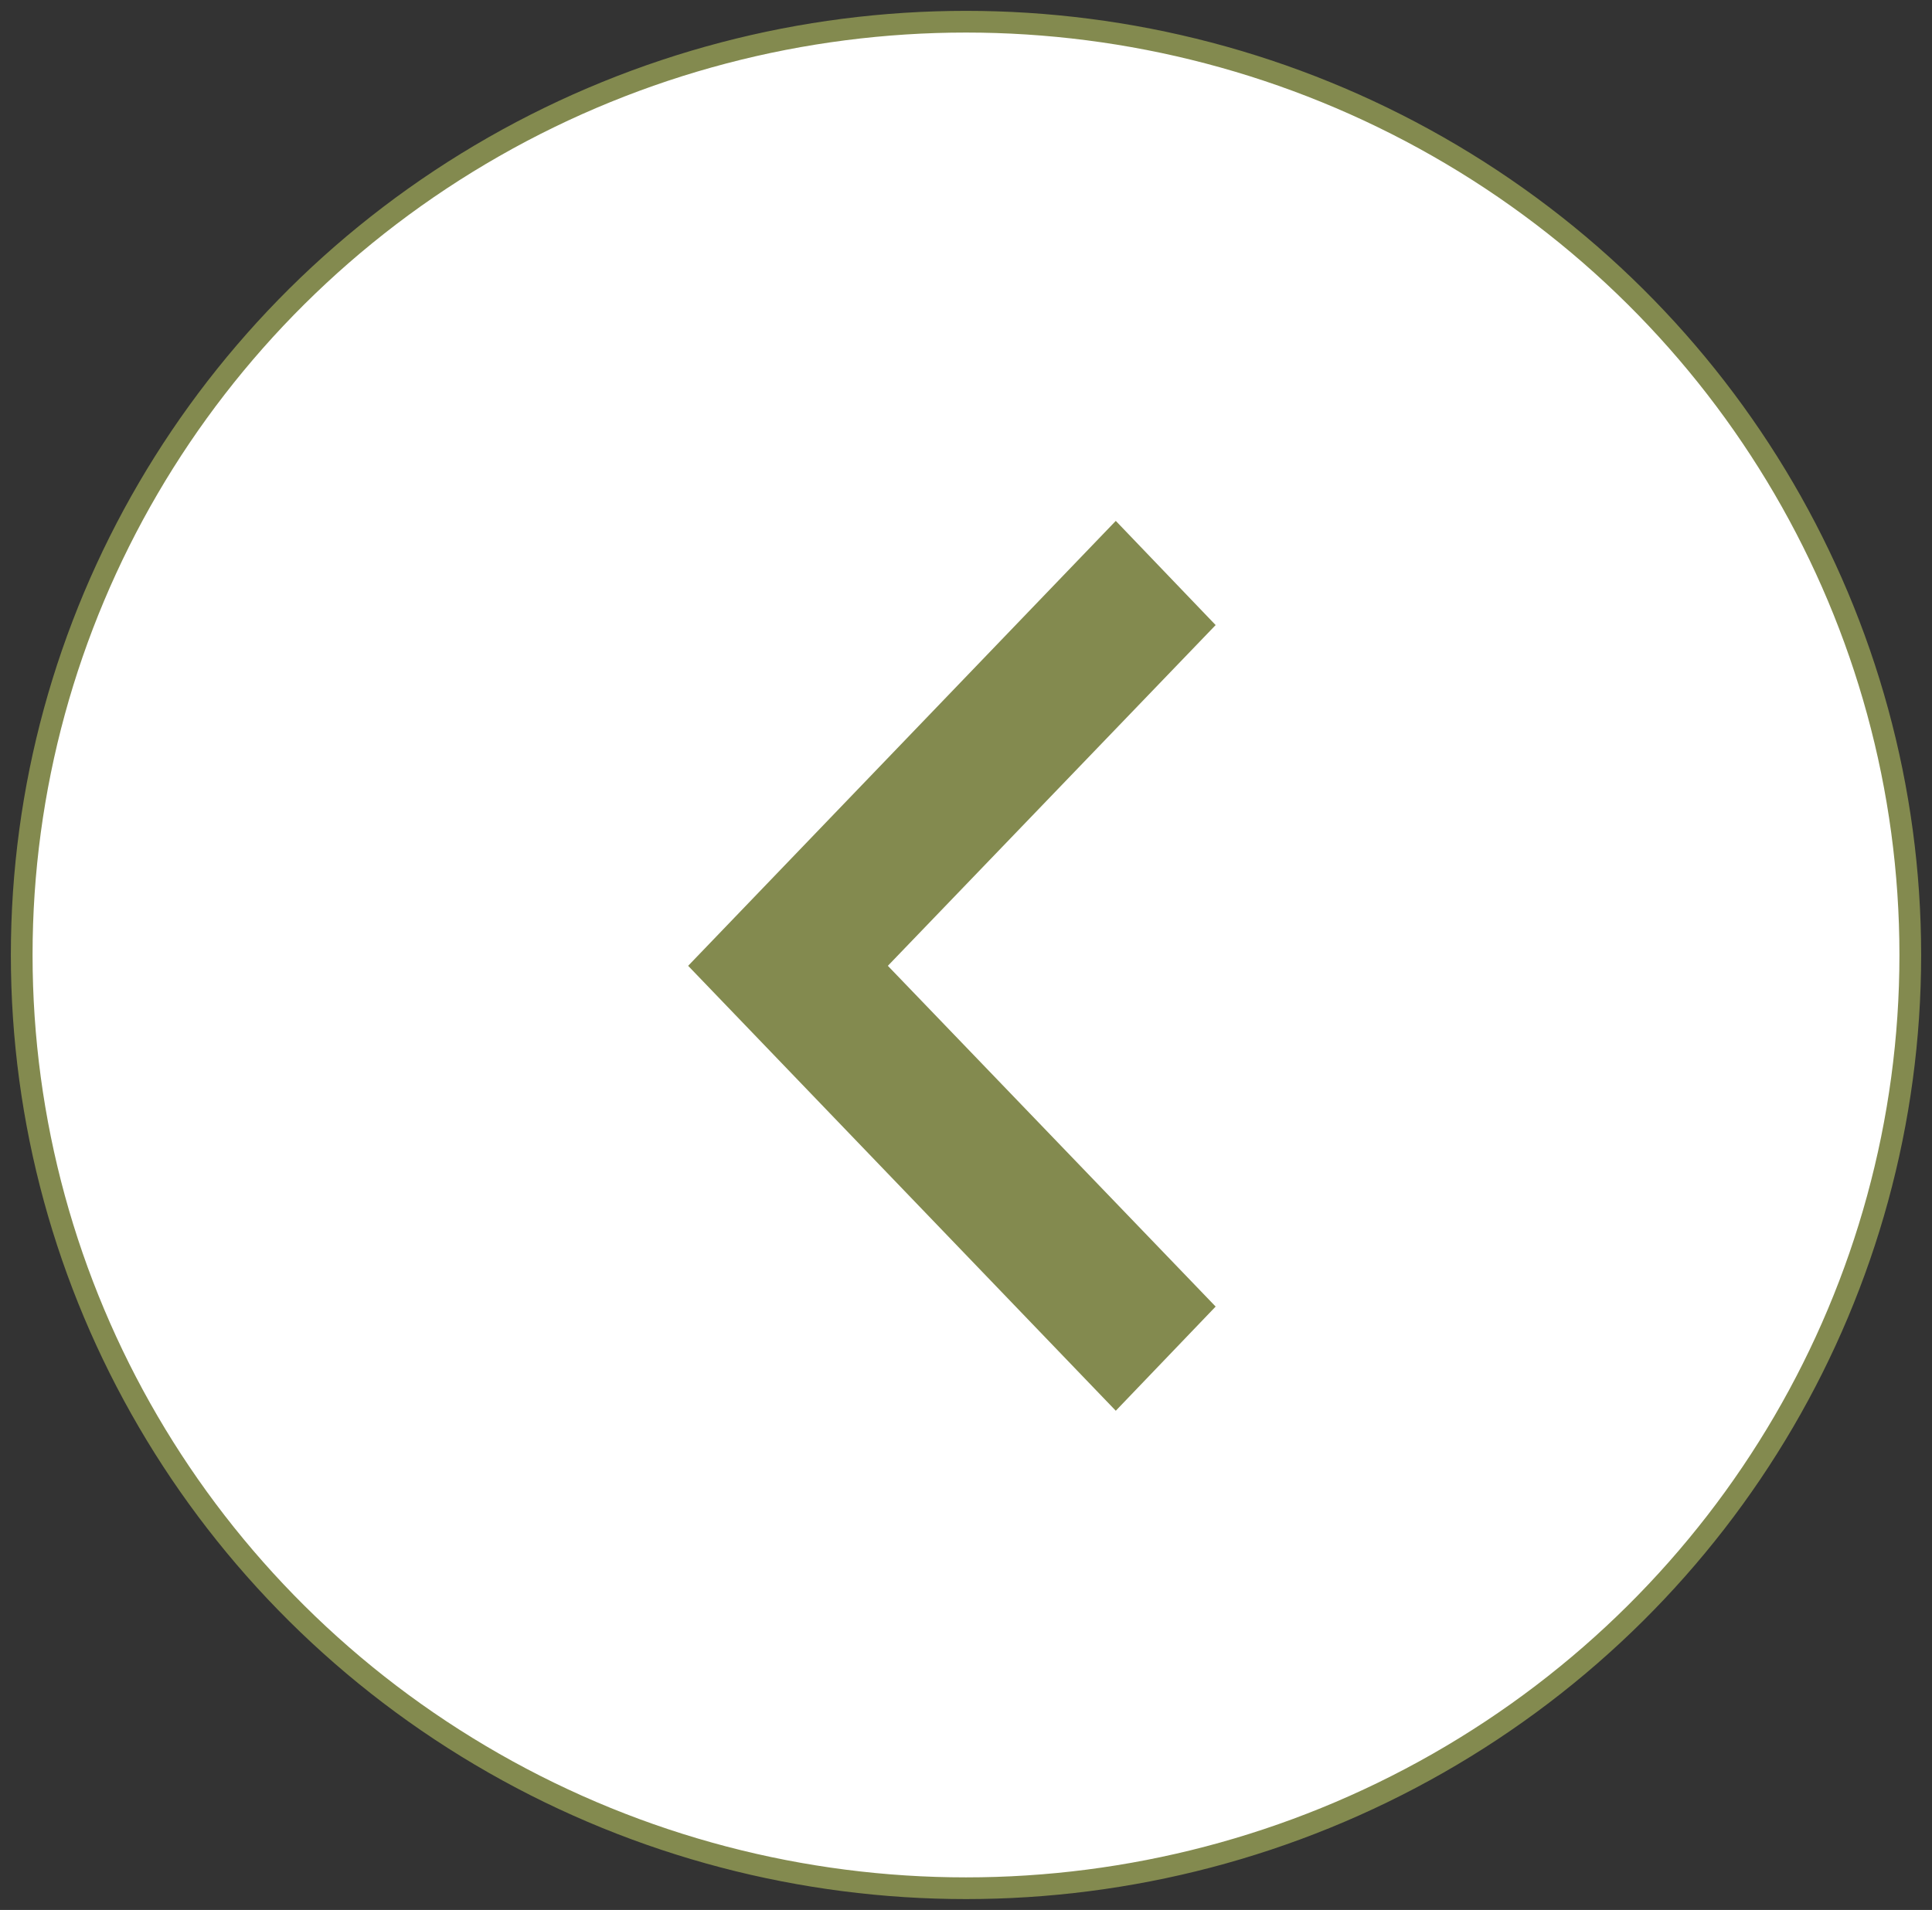 <?xml version="1.0" encoding="utf-8"?>
<!-- Generator: Adobe Illustrator 24.2.3, SVG Export Plug-In . SVG Version: 6.00 Build 0)  -->
<svg version="1.1" id="Layer_1" xmlns="http://www.w3.org/2000/svg" xmlns:xlink="http://www.w3.org/1999/xlink" x="0px" y="0px"
	 viewBox="0 0 89 88" style="enable-background:new 0 0 89 88;" xml:space="preserve">
<rect x="0" y="0" width="89" height="88" fill="#333333" stroke="none"/>
<style type="text/css">
	.st0{fill:#FFFFFF;stroke:#838A4F;}
	.st1{fill:#838A4F;}
</style>
<desc>Created with Sketch.</desc>
<g id="Page-1">
	<g id="icon-prev" transform="translate(1, 1)">
		<ellipse id="Oval" class="st0" cx="43.5" cy="43" rx="43.5" ry="43"/>
		
			<g id="chevron-right-copy-9" transform="translate(42.5, 43.5) scale(-1, 1) translate(-42.5, -43.5) translate(30, 23)">
			<polygon id="Shape" class="st1" points="4.6,0 0,4.8 15.1,20.5 0,36.2 4.6,41 24.3,20.5 			"/>
		</g>
	</g>
</g>
</svg>

